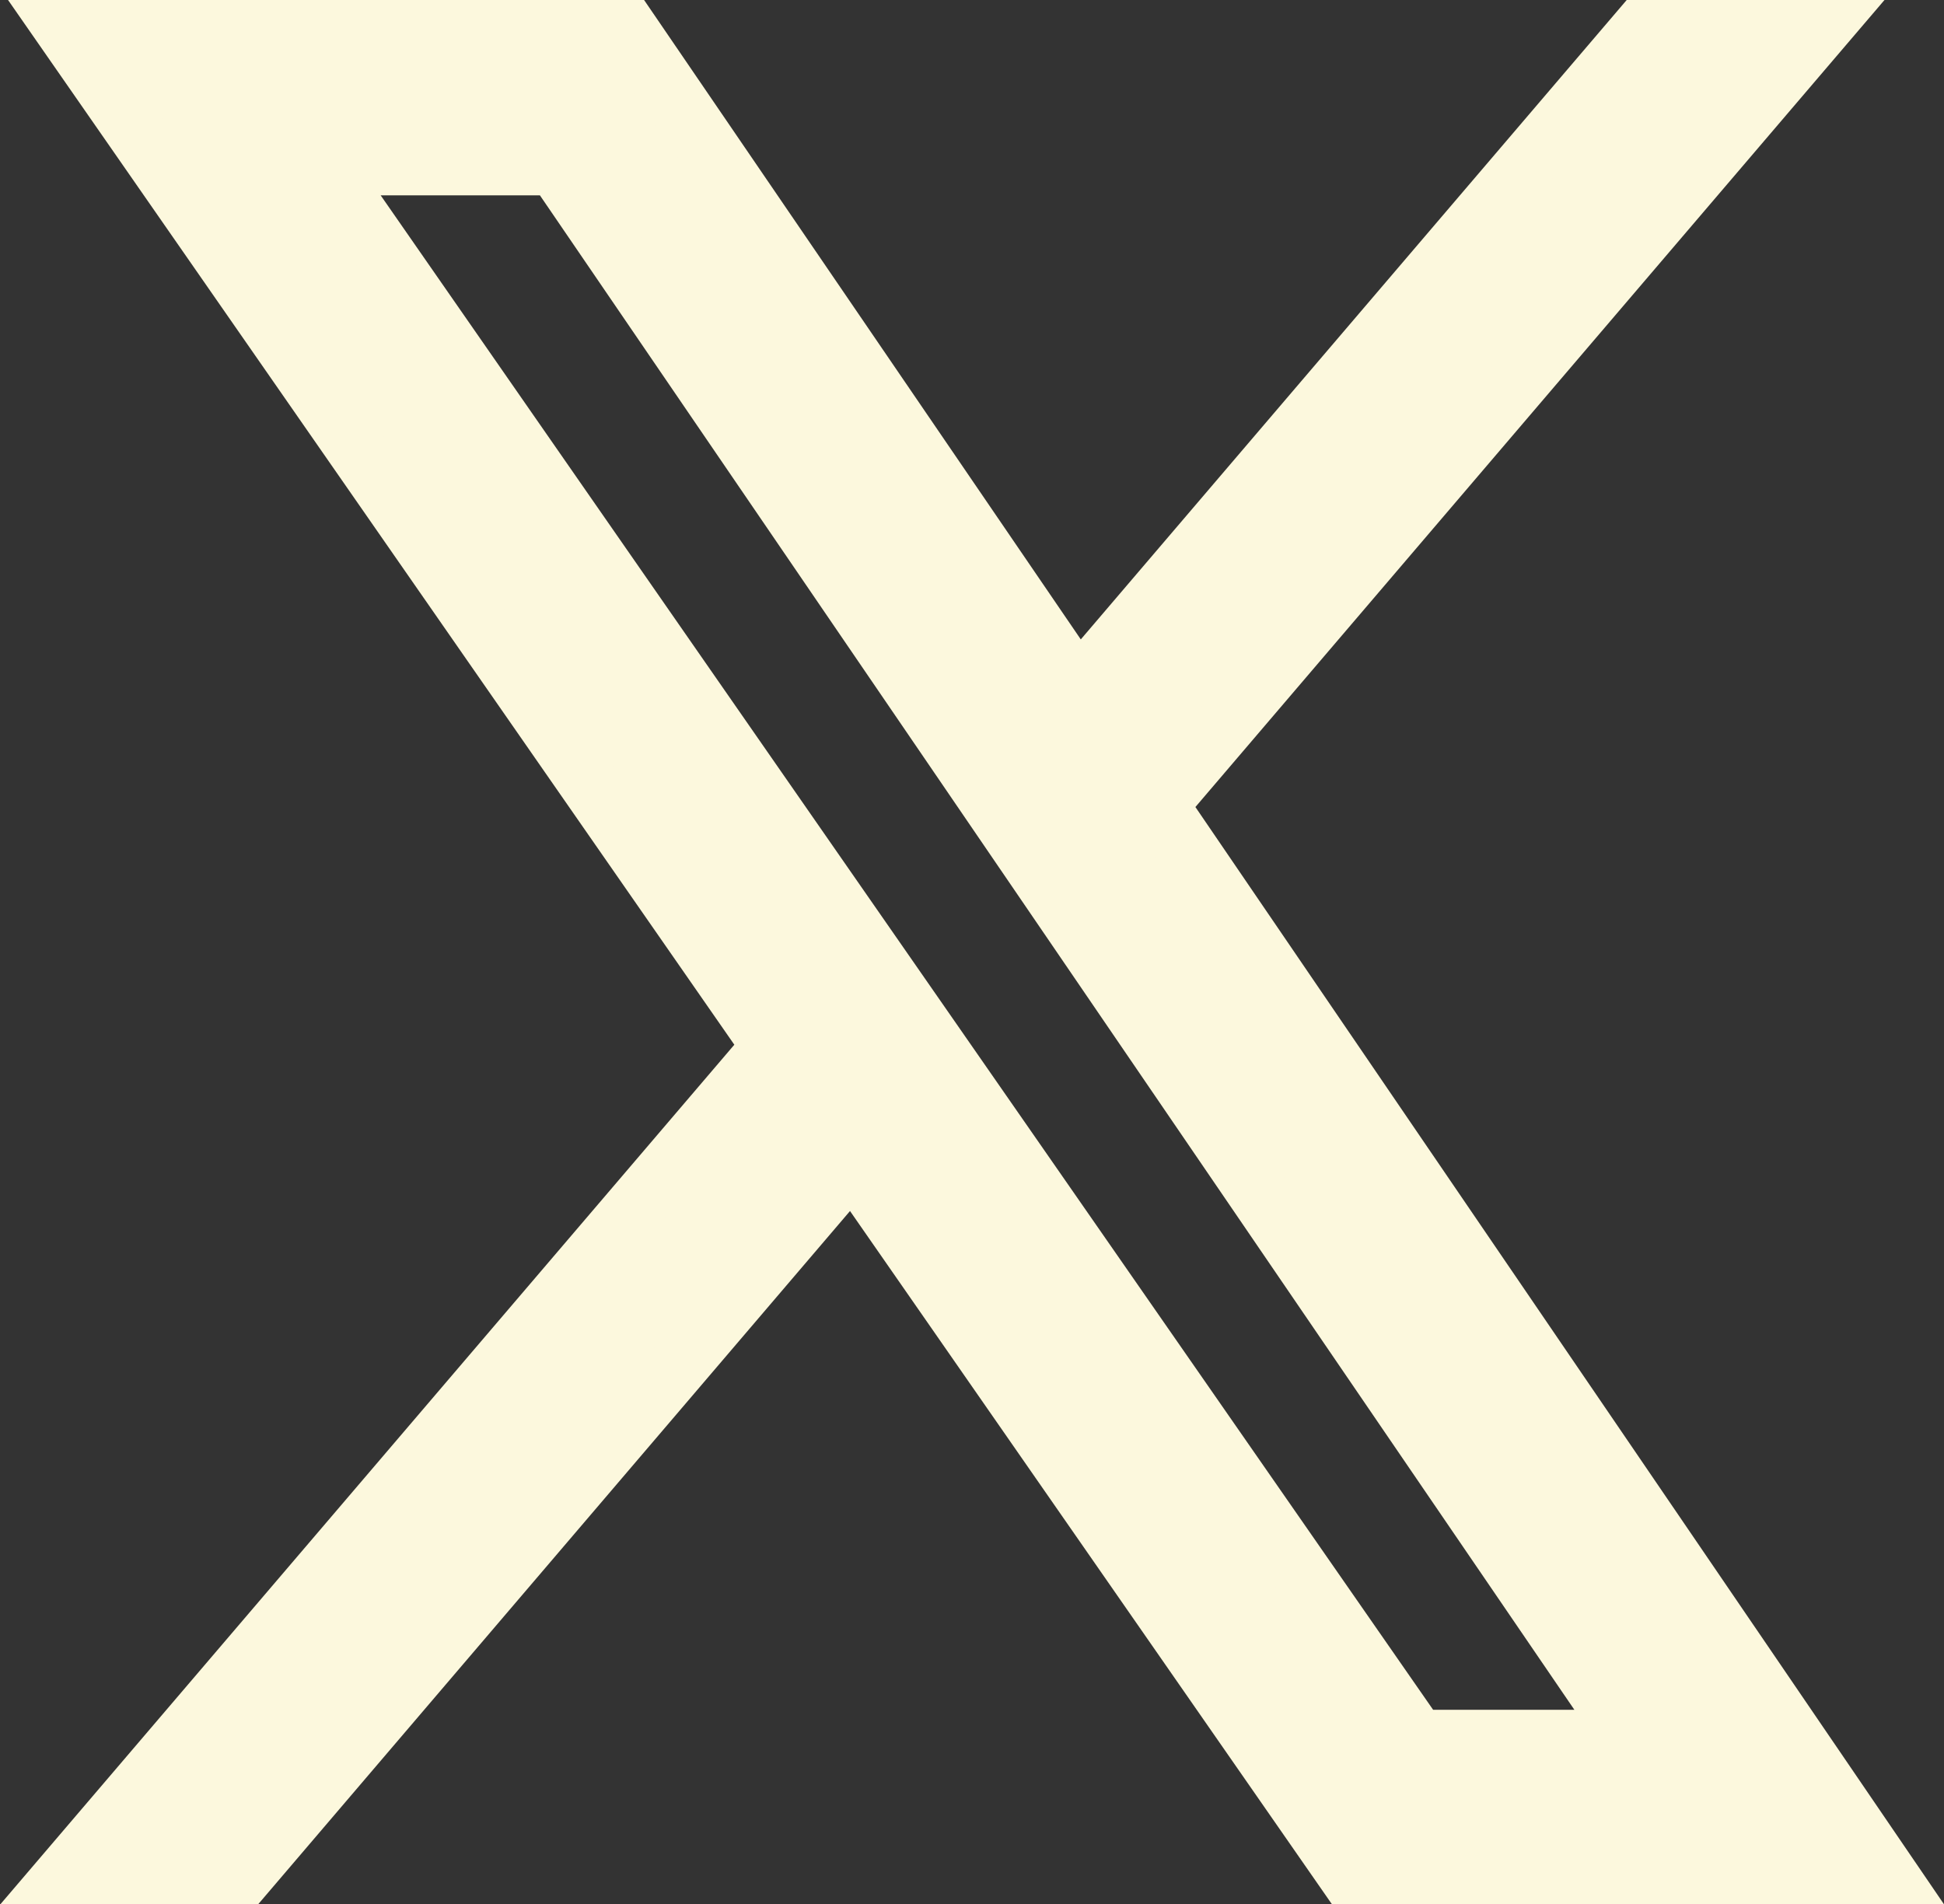<svg xmlns="http://www.w3.org/2000/svg" width="16.199" height="15.871" viewBox="0 0 16.199 15.871">
  <rect x="0" y="0" width="16.199" height="15.871" fill="#333333" stroke="none"/>
  <g transform="translate(-6705.958 -7654.889)">
    <path id="Tracé_1034" data-name="Tracé 1034" d="M552.184,118.371,546.1,109.46l5.514-6.46h-1.49l-4.686,5.49.378.554L541.686,103H537l6.53,9.395-.641-.922-5.889,6.9h1.49l5.068-5.936,4.127,5.936Zm-11.091-14.246,8.961,13.122h-1.781l-9.121-13.122Z" transform="translate(6169.5 7552.139)" fill="#fcf8dd"/>
    <path id="Tracé_1034_-_Contour" data-name="Tracé 1034 - Contour" d="M552.657,118.621h-5.1l-4.016-5.778-4.932,5.778h-2.148l6.116-7.164-6.052-8.707h5.3l3.639,5.329,4.549-5.329h2.148l-5.742,6.726Zm-4.842-.5h3.895l-5.927-8.678,5.286-6.193h-.833l-4.487,5.257.271.4-.413.282-4.053-5.935h-4.076l6.1,8.776h0Zm-10.273,0h.833l4.868-5.7-.374-.538Zm12.985-.625h-2.385l-9.469-13.622h2.551l.074.109ZM548.4,117h1.177l-8.62-12.622H539.63Z" transform="translate(6169.5 7552.139)" fill="#fcf8dd"/>
  </g>
</svg>
